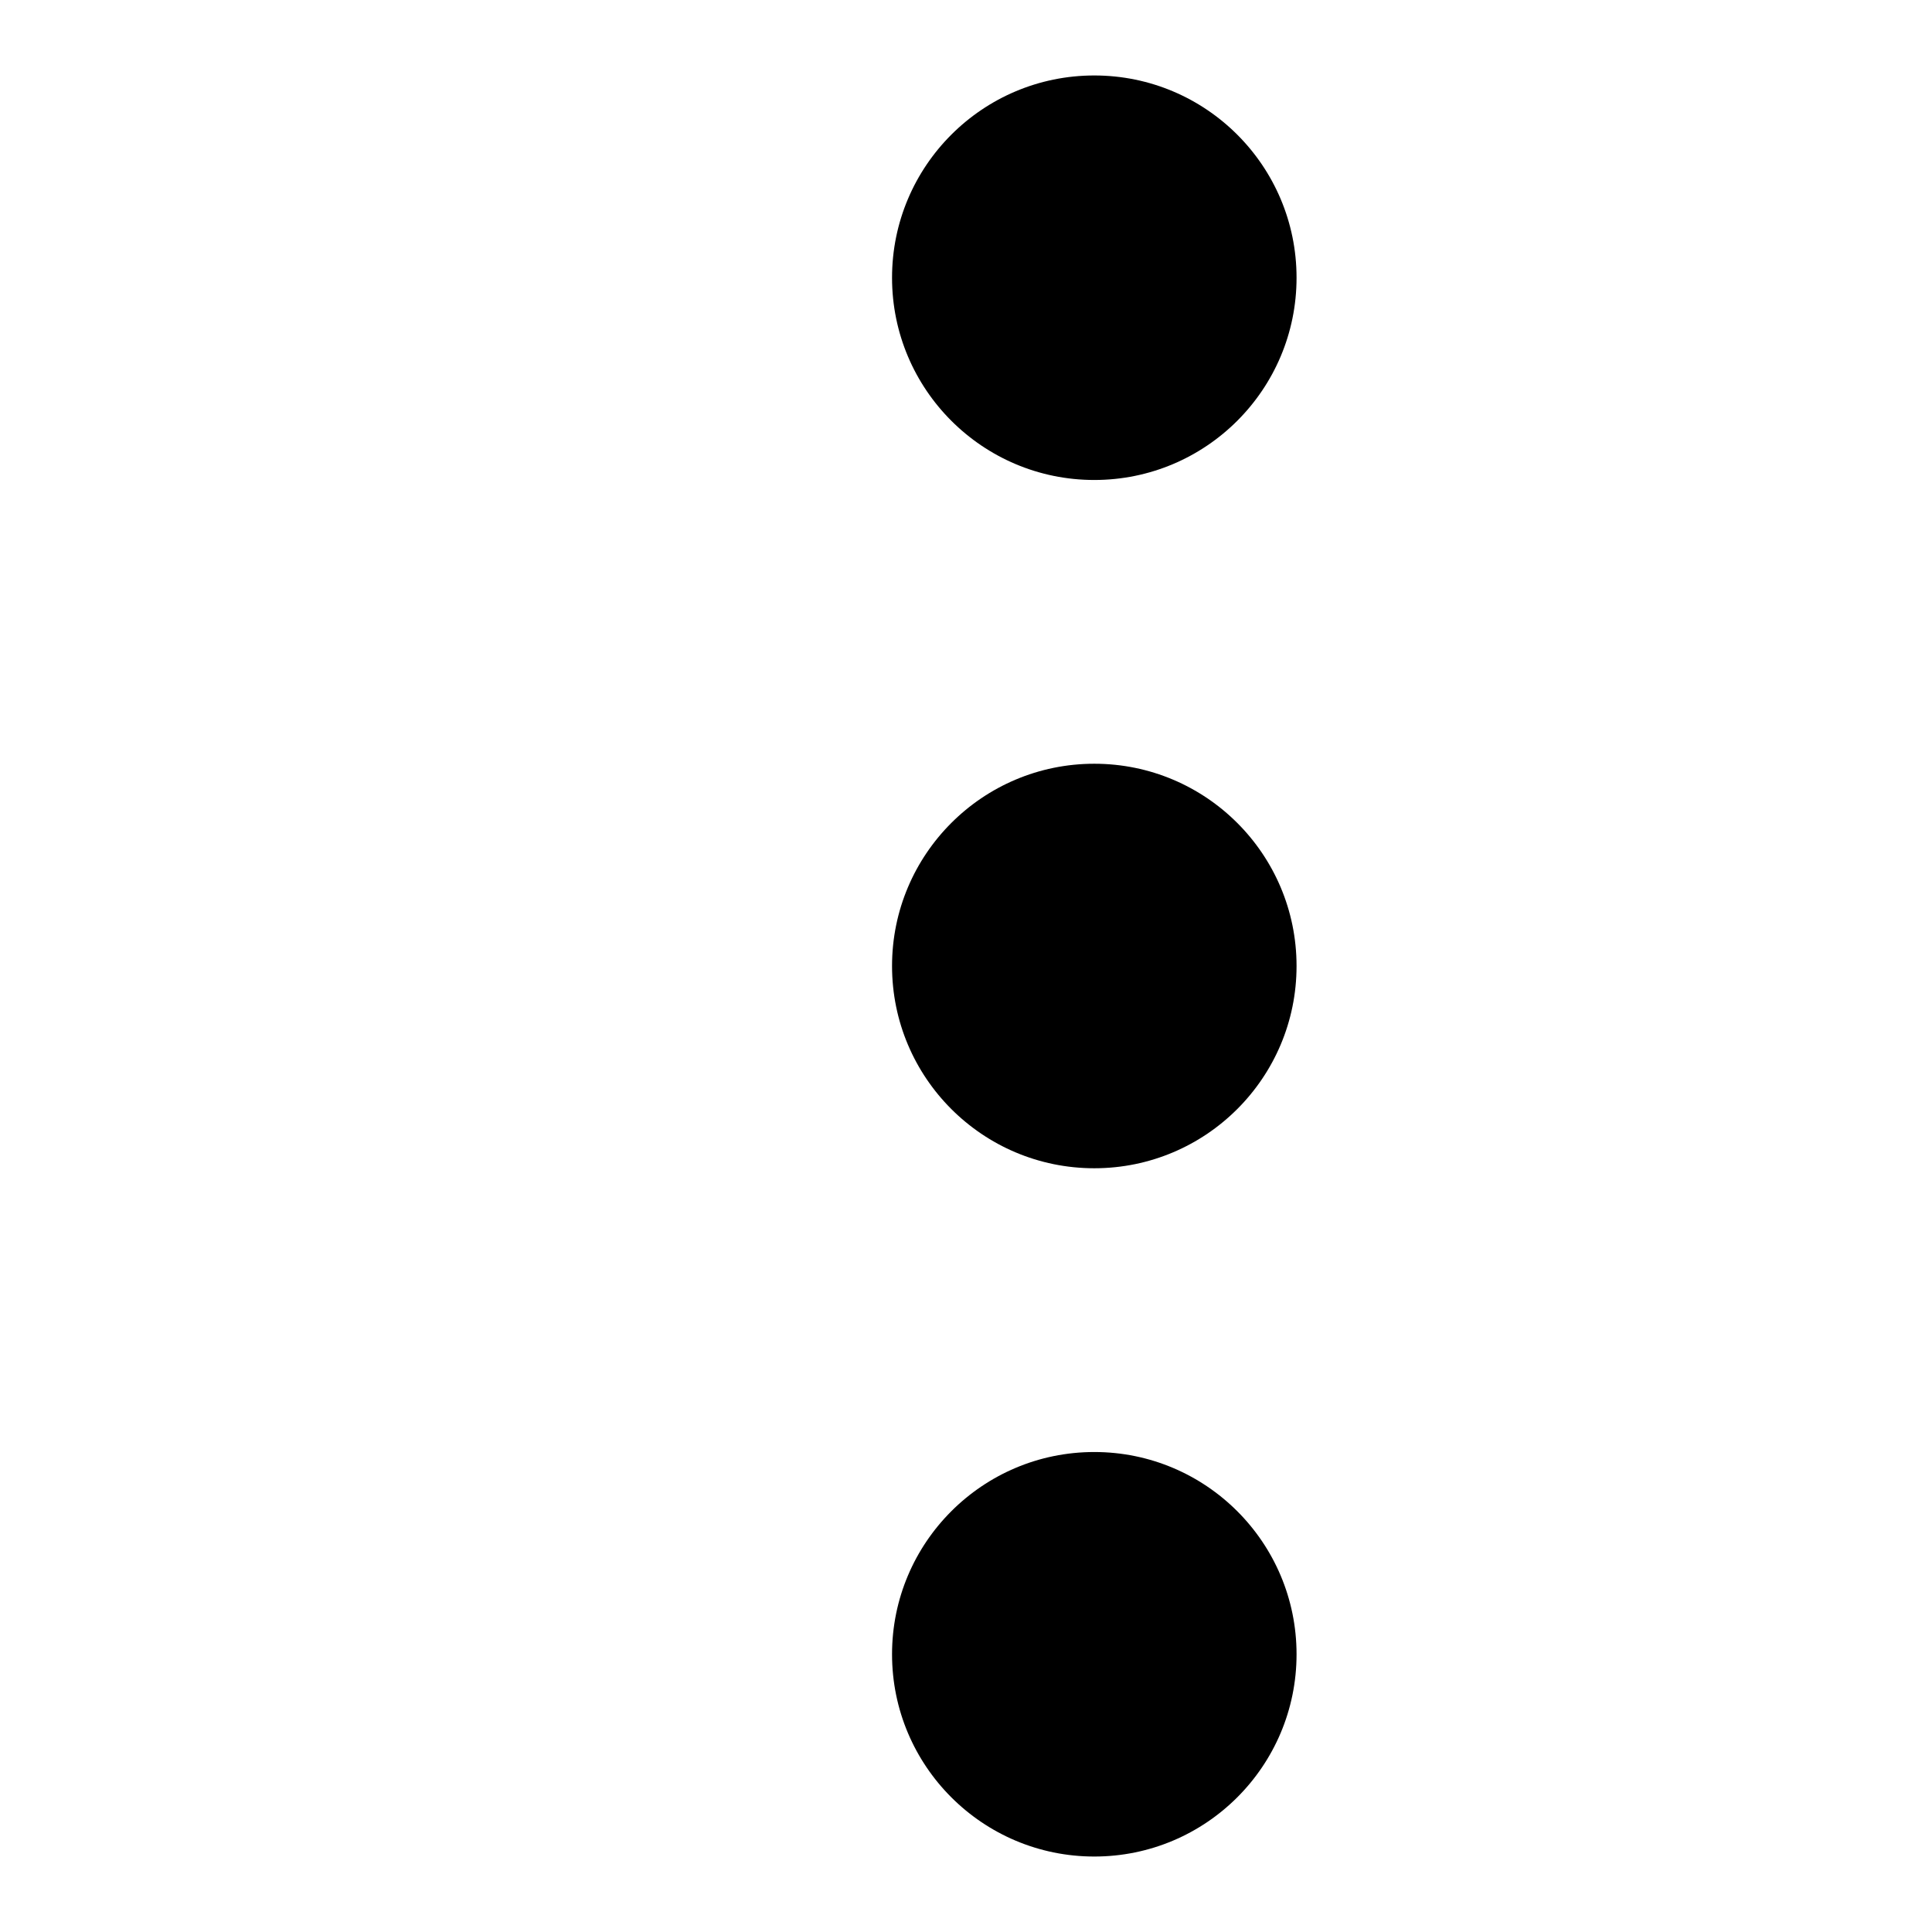 <?xml version="1.0" encoding="utf-8"?>
<!-- Svg Vector Icons : http://www.onlinewebfonts.com/icon -->
<!DOCTYPE svg PUBLIC "-//W3C//DTD SVG 1.1//EN" "http://www.w3.org/Graphics/SVG/1.1/DTD/svg11.dtd">
<svg version="1.1" xmlns="http://www.w3.org/2000/svg" xmlns:xlink="http://www.w3.org/1999/xlink" x="0px" y="0px" viewBox="0 0 256 256" enable-background="new 0 0 256 256" xml:space="preserve">
<g><g><path fill="#000000" d="M65.4,101.2"/><path fill="#000000" d="M203.5,69.4"/><path fill="#000000" d="M52.5,89.7"/><path fill="#000000" d="M118.2,36.8c0,14.8,12,26.8,26.8,26.8c14.8,0,26.8-12,26.8-26.8c0-14.8-12-26.8-26.8-26.8C130.2,10,118.2,22,118.2,36.8L118.2,36.8L118.2,36.8z"/><path fill="#000000" d="M118.2,219.2c0,14.8,12,26.8,26.8,26.8c14.8,0,26.8-12,26.8-26.8c0-14.8-12-26.8-26.8-26.8C130.2,192.4,118.2,204.4,118.2,219.2L118.2,219.2z"/><path fill="#000000" d="M118.2,128c0,14.8,12,26.8,26.8,26.8c14.8,0,26.8-12,26.8-26.8c0-14.8-12-26.8-26.8-26.8C130.2,101.2,118.2,113.2,118.2,128L118.2,128L118.2,128z"/></g></g>
</svg>